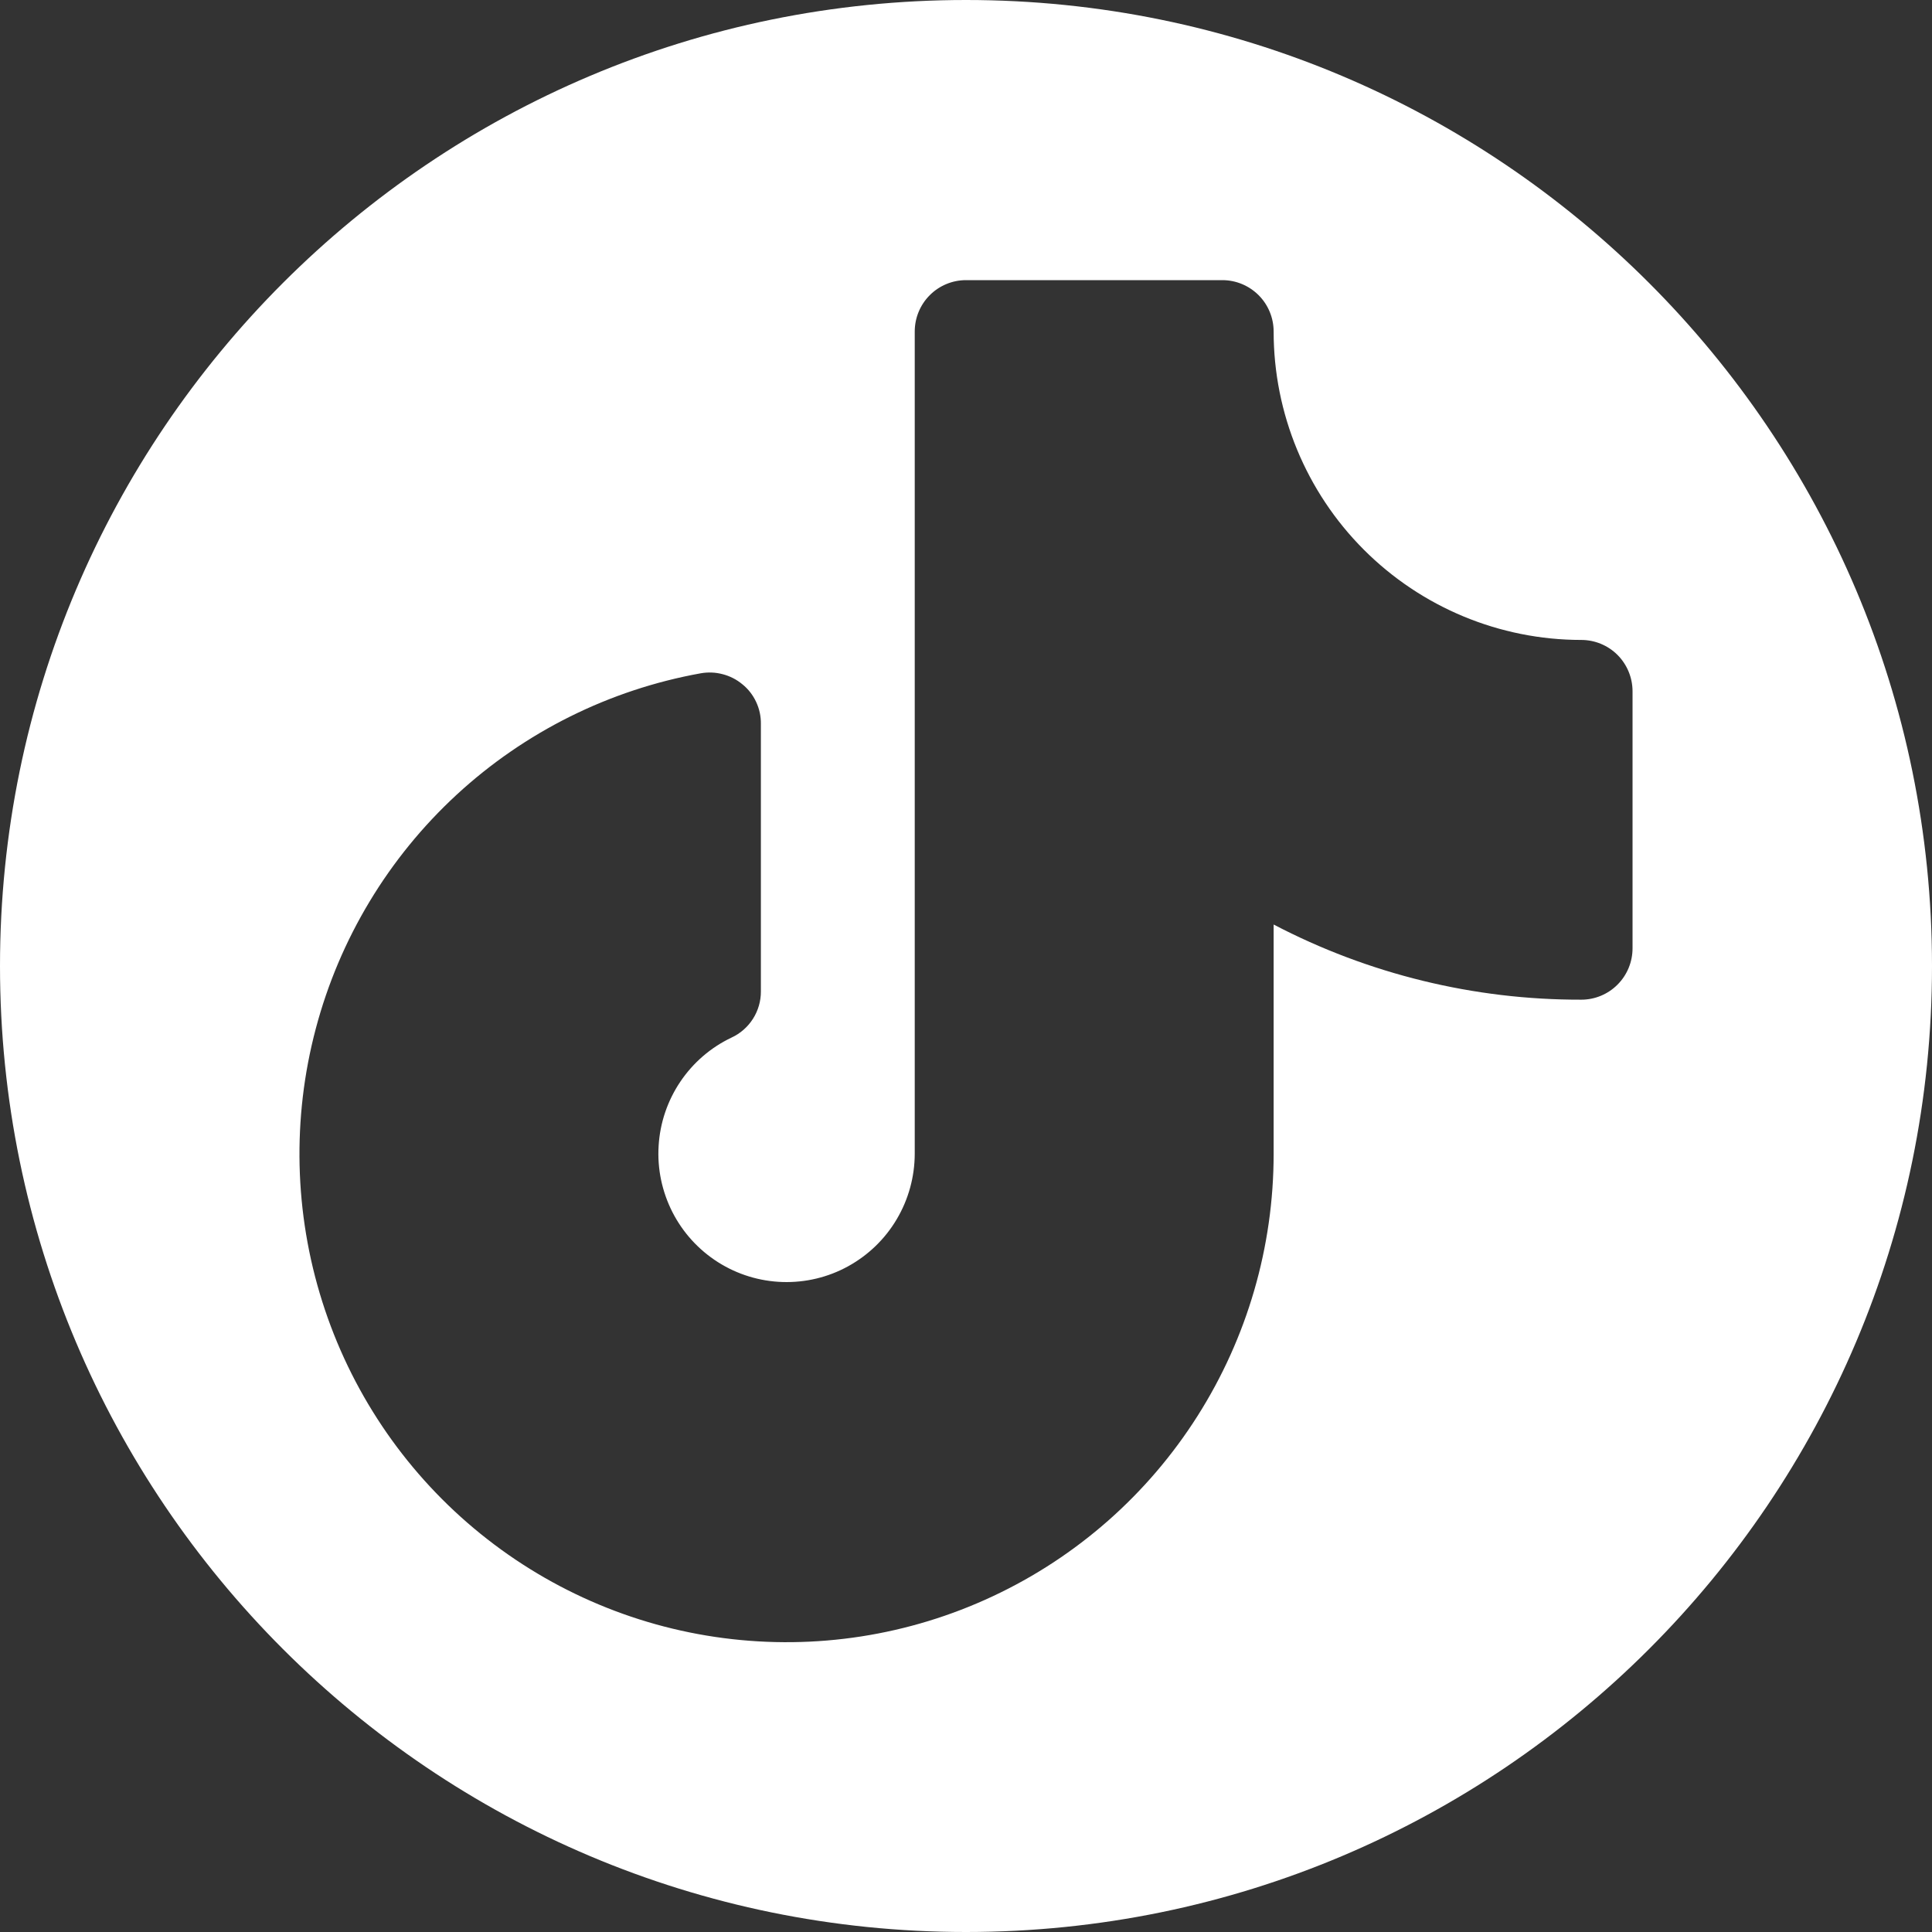 <svg width="30" height="30" viewBox="0 0 30 30" fill="none" xmlns="http://www.w3.org/2000/svg">
<rect x="0" y="0" width="30" height="30" fill="#333333" stroke="none"/>
<path fill-rule="evenodd" clip-rule="evenodd" d="M15 30C23.284 30 30 23.284 30 15C30 6.716 23.284 0 15 0C6.716 0 0 6.716 0 15C0 23.284 6.716 30 15 30ZM25.35 14.725V10.735C25.35 10.523 25.266 10.32 25.117 10.17C24.968 10.021 24.765 9.937 24.554 9.937C23.287 9.937 22.072 9.432 21.176 8.534C20.28 7.636 19.777 6.418 19.777 5.148C19.777 4.936 19.693 4.733 19.544 4.584C19.394 4.434 19.192 4.35 18.981 4.35H15C14.789 4.35 14.586 4.434 14.437 4.584C14.288 4.733 14.204 4.936 14.204 5.148V17.917C14.203 18.274 14.107 18.624 13.925 18.931C13.744 19.238 13.483 19.49 13.171 19.662C12.86 19.834 12.507 19.918 12.152 19.907C11.796 19.896 11.45 19.79 11.149 19.599C10.848 19.408 10.604 19.14 10.442 18.823C10.28 18.505 10.205 18.15 10.227 17.794C10.248 17.438 10.364 17.094 10.563 16.798C10.762 16.502 11.036 16.265 11.358 16.112C11.495 16.049 11.611 15.947 11.692 15.82C11.773 15.693 11.816 15.544 11.815 15.393V11.243C11.817 11.125 11.792 11.008 11.742 10.901C11.692 10.793 11.619 10.699 11.527 10.625C11.438 10.551 11.334 10.498 11.222 10.469C11.11 10.439 10.993 10.435 10.88 10.455C9.464 10.71 8.149 11.364 7.09 12.341C6.032 13.318 5.273 14.577 4.904 15.971C4.534 17.365 4.569 18.836 5.004 20.211C5.439 21.586 6.256 22.808 7.36 23.733C8.464 24.659 9.808 25.25 11.234 25.436C12.661 25.623 14.112 25.398 15.415 24.787C16.719 24.177 17.822 23.206 18.594 21.989C19.367 20.772 19.777 19.36 19.777 17.917V14.356C21.252 15.127 22.891 15.527 24.554 15.523C24.765 15.523 24.968 15.439 25.117 15.289C25.266 15.14 25.35 14.937 25.35 14.725Z" fill="#ffffff"/>
</svg>
